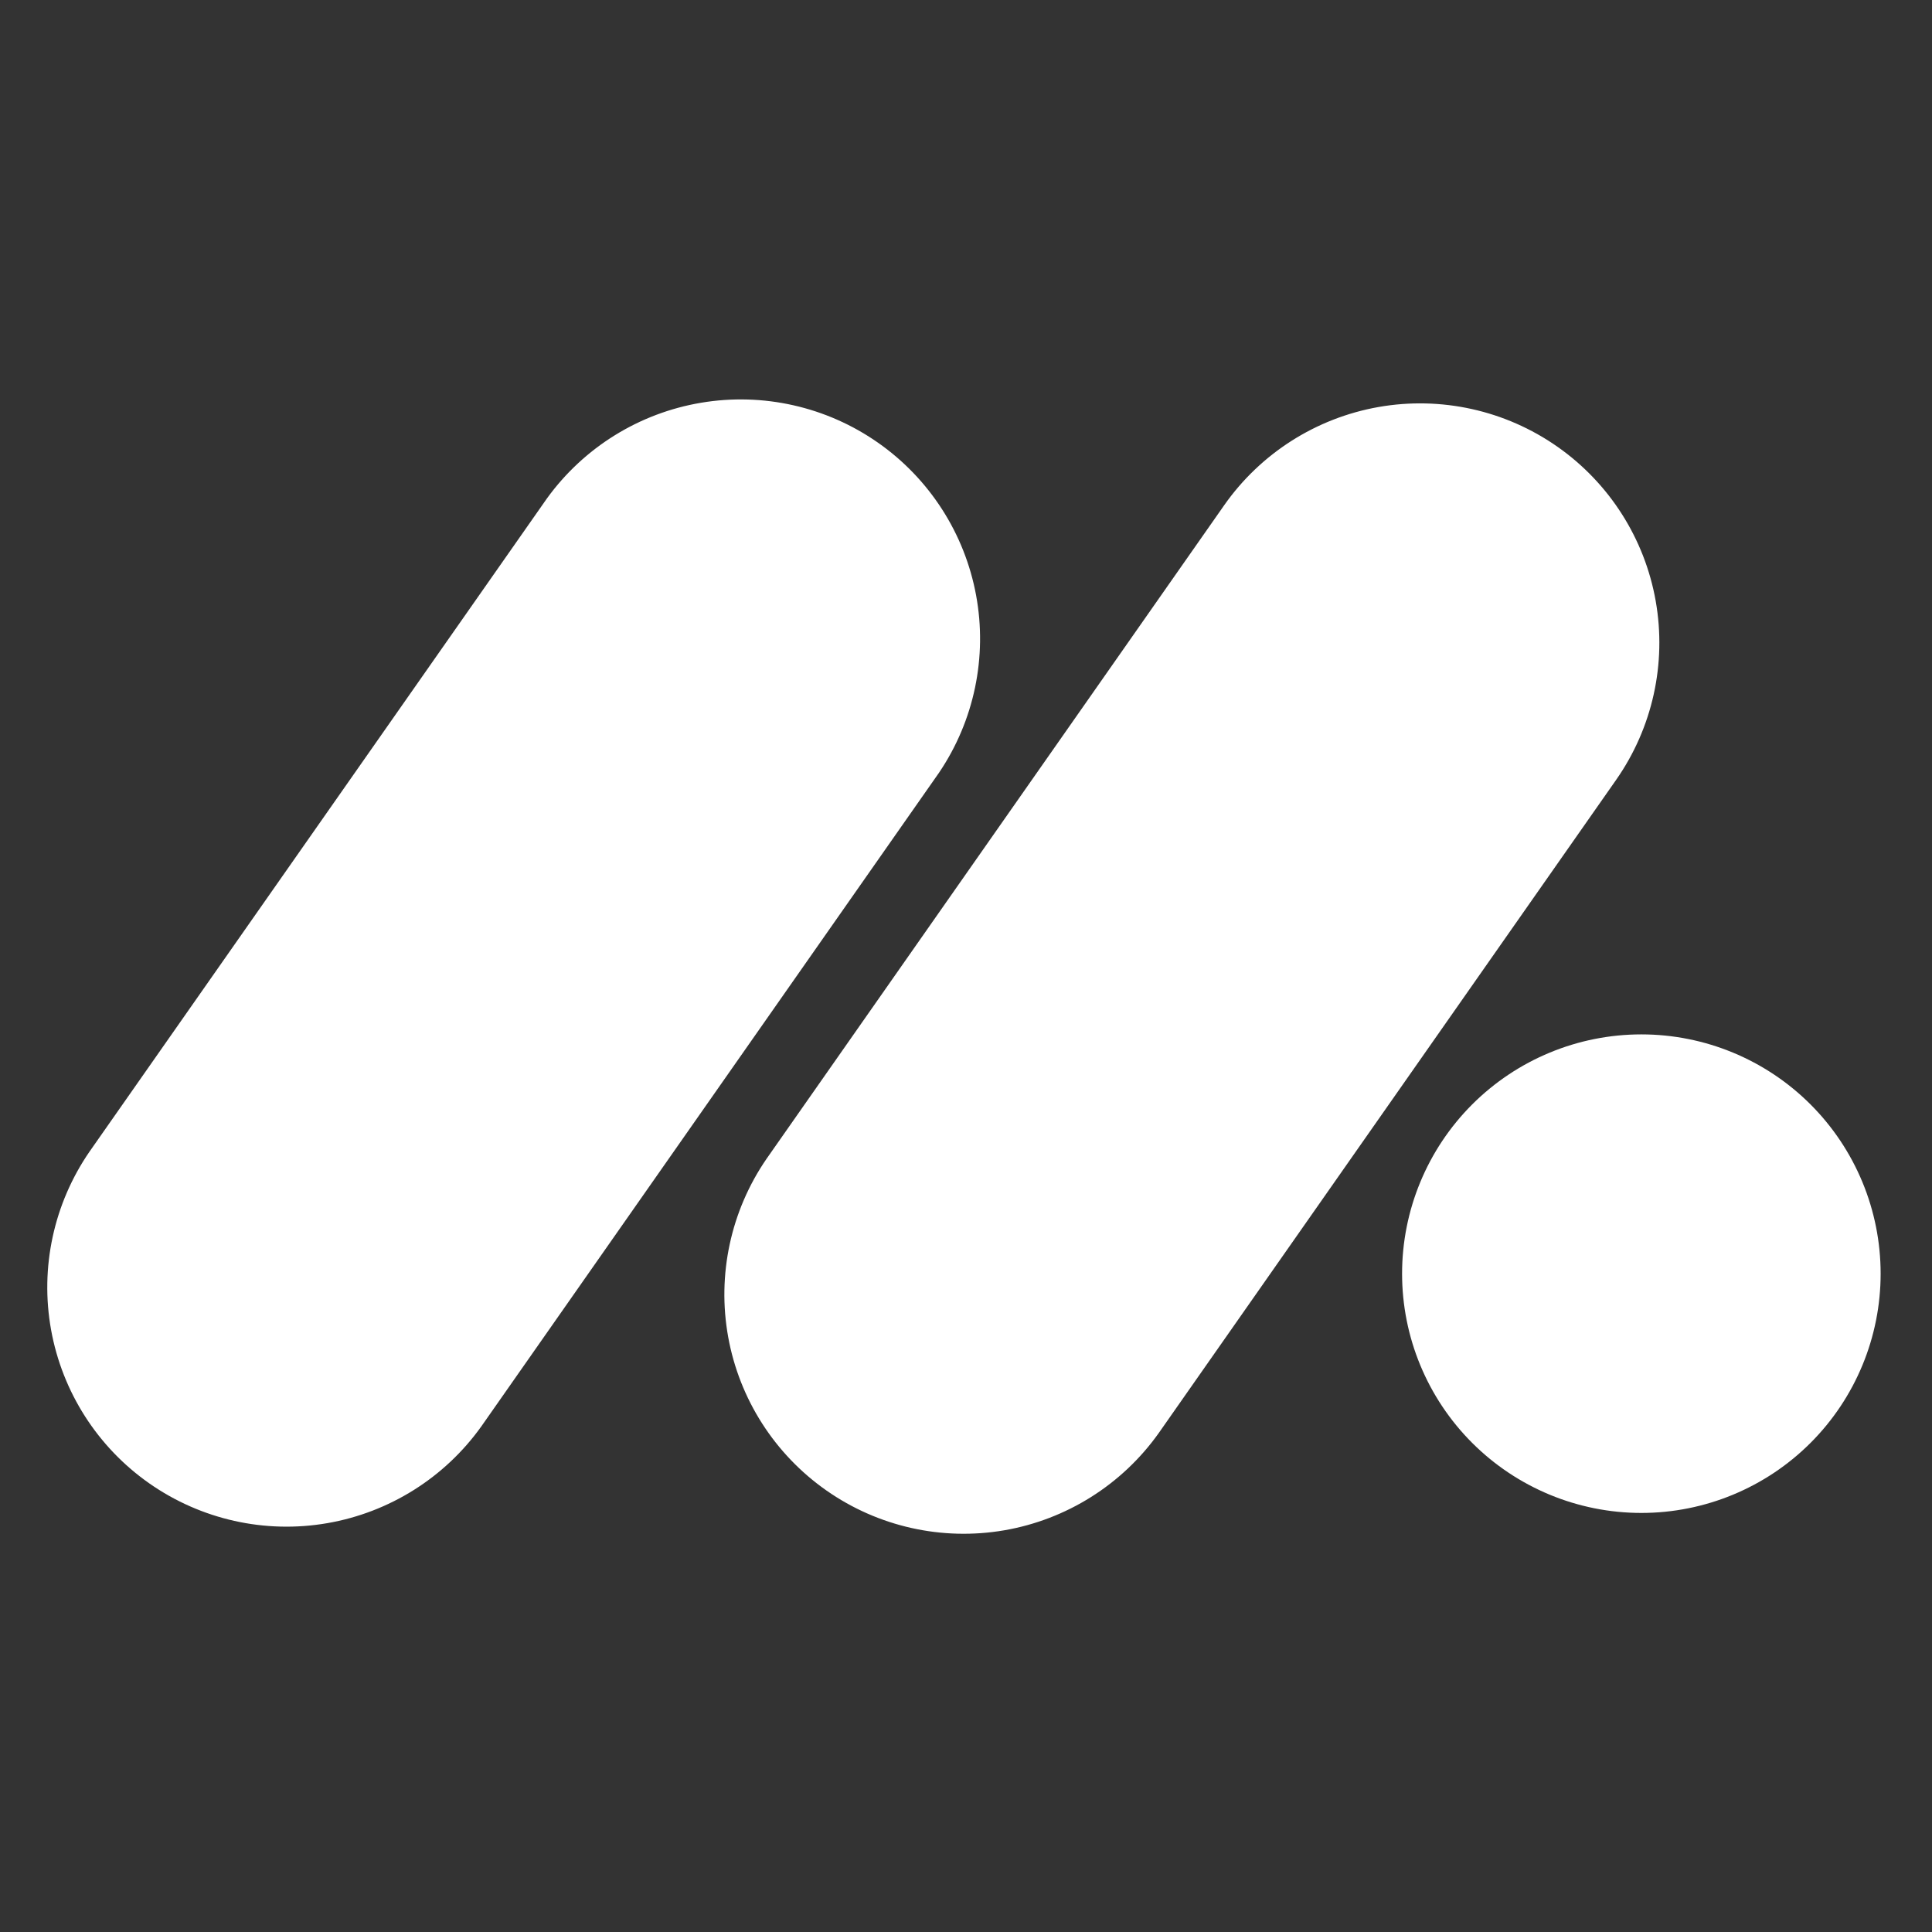 <svg width="63" height="63" viewBox="0 0 63 63" fill="none" xmlns="http://www.w3.org/2000/svg">
<rect x="0" y="0" width="63" height="63" fill="#333333" stroke="none"/>
<path d="M17.836 16.252C19.037 14.593 20.842 13.473 22.861 13.133C24.881 12.793 26.953 13.261 28.63 14.435C30.308 15.609 31.457 17.396 31.829 19.41C32.201 21.424 31.767 23.503 30.619 25.199L15.701 46.505C14.507 48.182 12.698 49.319 10.669 49.669C8.641 50.019 6.556 49.552 4.87 48.372C3.183 47.191 2.032 45.392 1.666 43.366C1.3 41.34 1.75 39.252 2.917 37.556L17.836 16.252ZM39.915 16.481C41.102 14.786 42.914 13.632 44.952 13.272C46.99 12.913 49.087 13.378 50.783 14.565C52.478 15.752 53.632 17.564 53.991 19.602C54.35 21.641 53.885 23.738 52.698 25.433L37.78 46.737C36.586 48.414 34.777 49.551 32.748 49.901C30.72 50.25 28.635 49.784 26.949 48.603C25.262 47.422 24.111 45.623 23.745 43.597C23.379 41.571 23.829 39.483 24.996 37.787L39.915 16.481ZM53.523 49.335C55.592 49.335 57.577 48.513 59.04 47.05C60.503 45.587 61.325 43.602 61.325 41.533C61.325 39.463 60.503 37.479 59.04 36.015C57.577 34.552 55.592 33.73 53.523 33.73C51.453 33.73 49.469 34.552 48.005 36.015C46.542 37.479 45.72 39.463 45.72 41.533C45.72 43.602 46.542 45.587 48.005 47.05C49.469 48.513 51.453 49.335 53.523 49.335Z" fill="white"/>
</svg>
